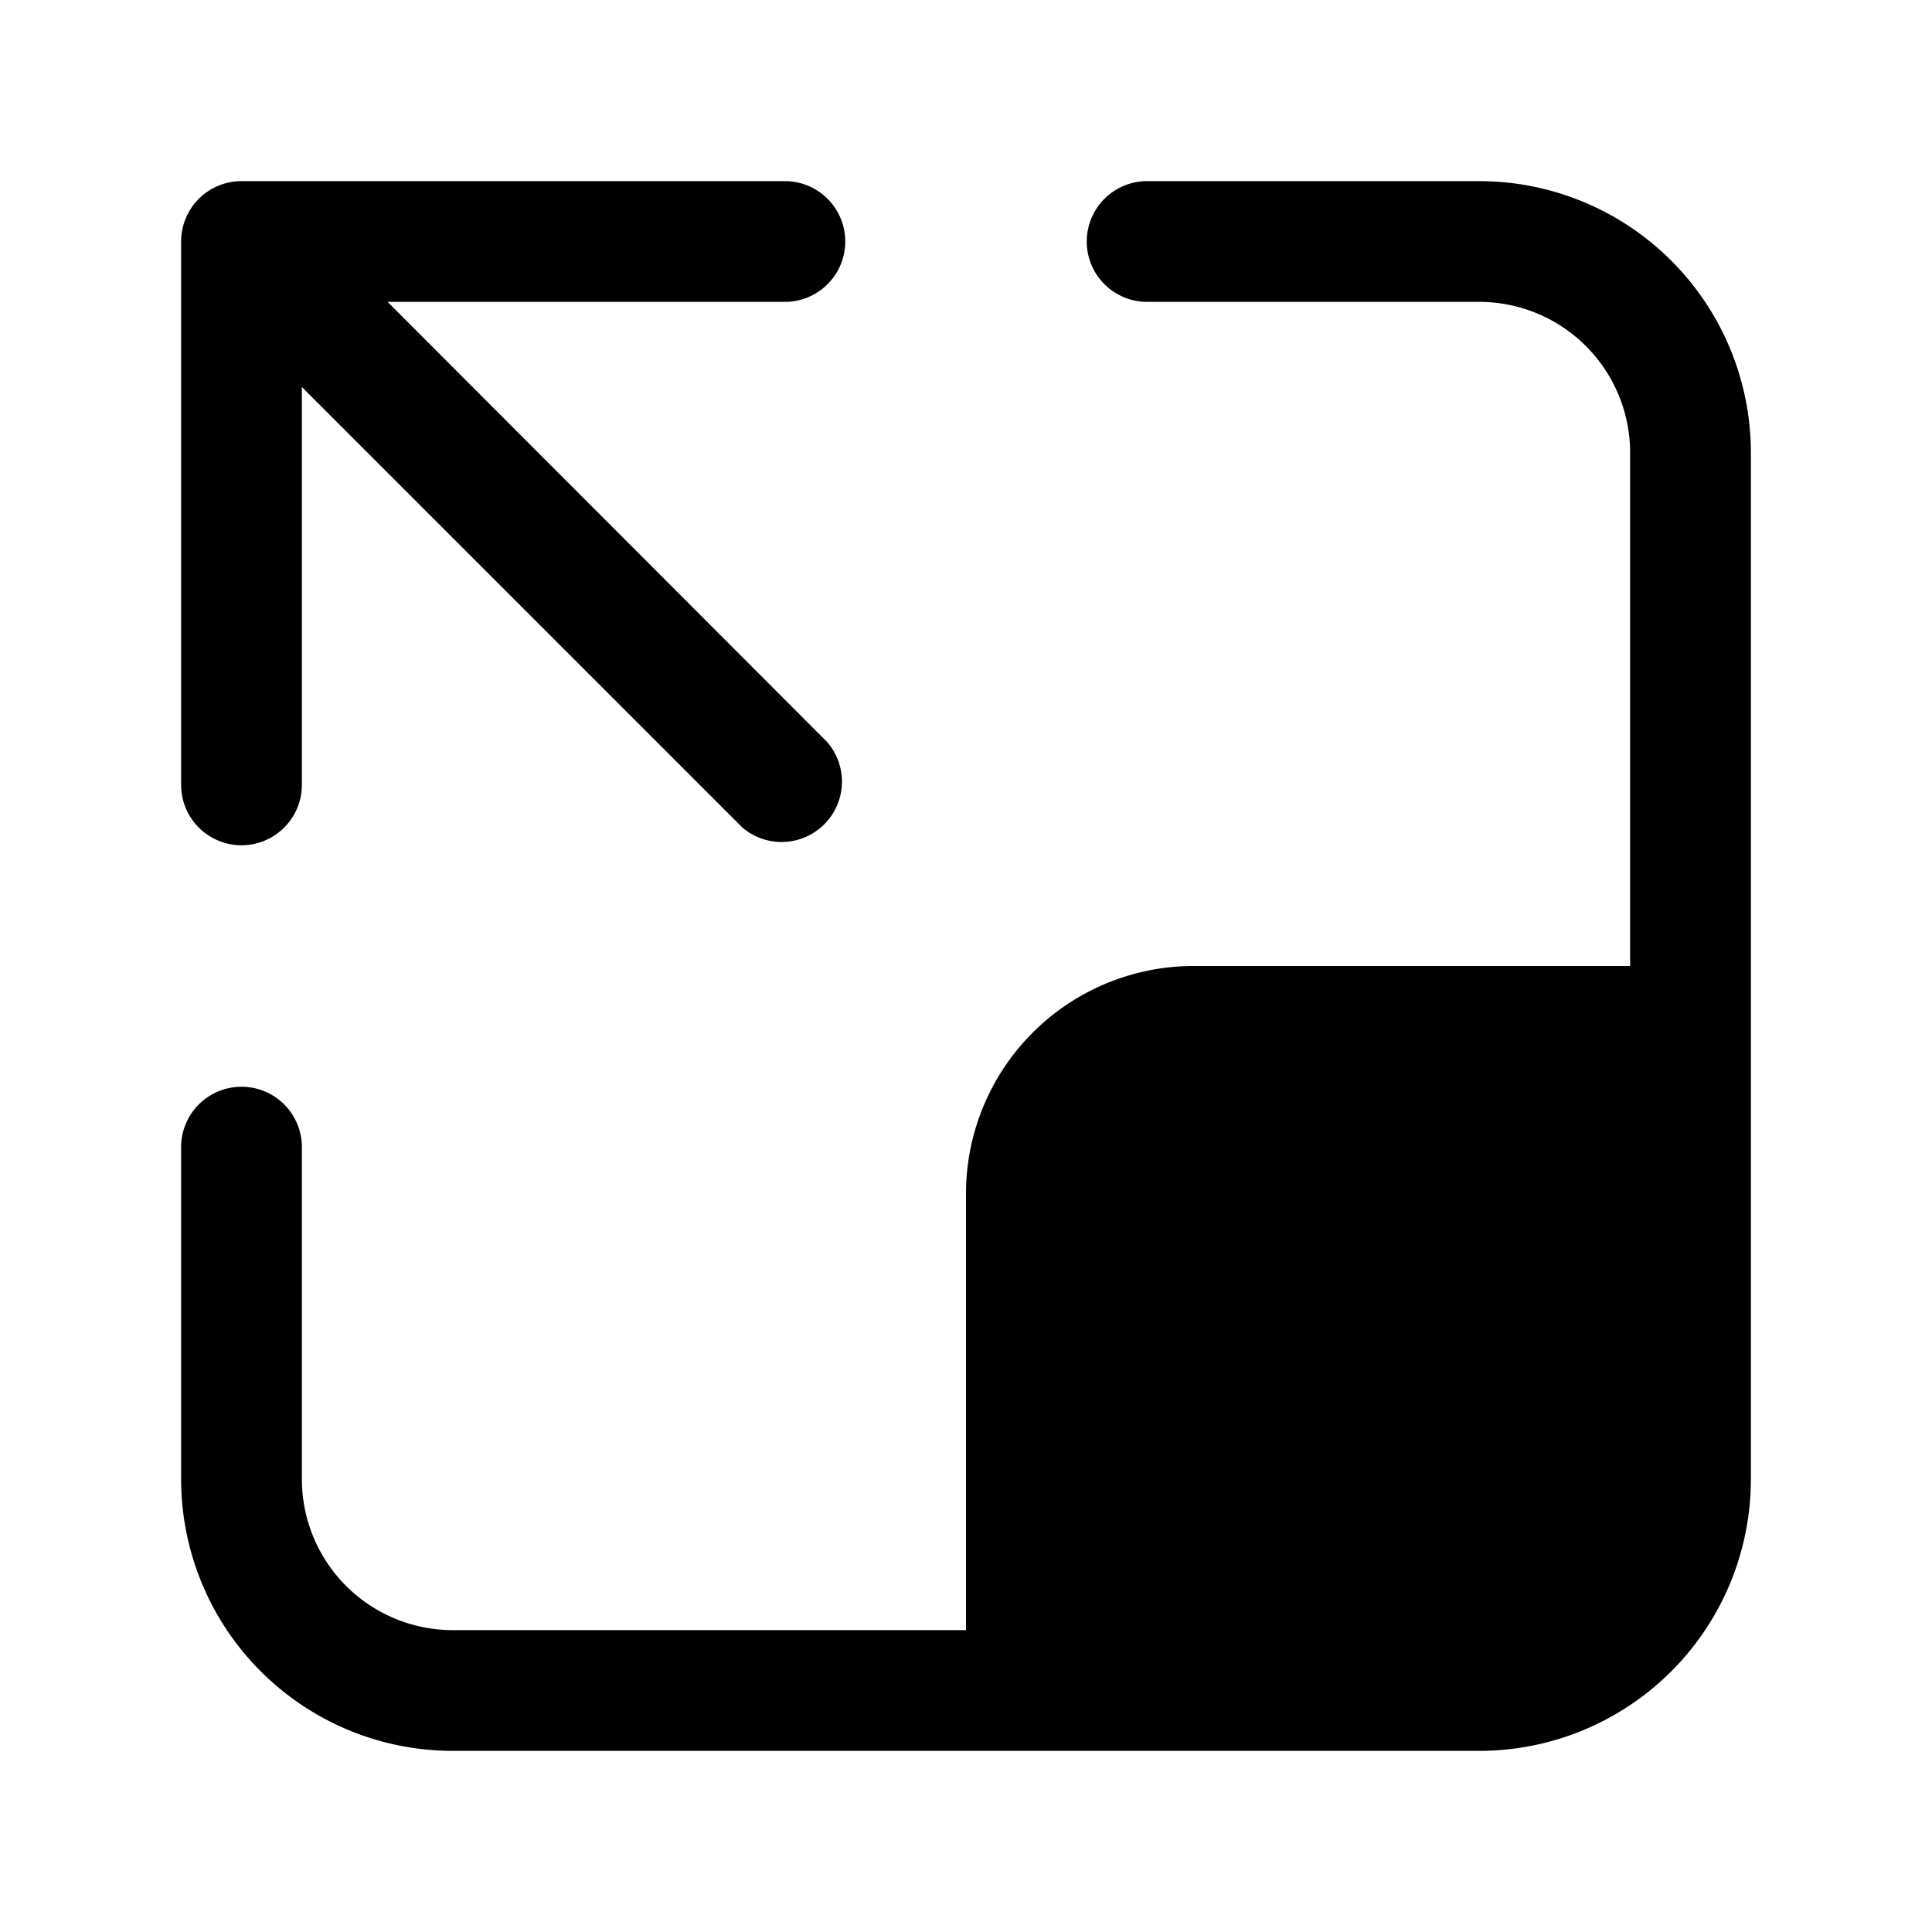 <svg width="32" height="32" viewBox="0 0 32 32" xmlns="http://www.w3.org/2000/svg"><path d="M14 4a1 1 0 0 0-1-1H4a1 1 0 0 0-1 1v9a1 1 0 1 0 2 0V6.41l7.3 7.3a1 1 0 0 0 1.4-1.42L6.42 5H13a1 1 0 0 0 1-1Zm10.5 1A2.5 2.5 0 0 1 27 7.5V16h-7.23A3.77 3.77 0 0 0 16 19.77V27H7.5A2.5 2.5 0 0 1 5 24.5V19a1 1 0 1 0-2 0v5.5A4.5 4.5 0 0 0 7.5 29h17a4.5 4.5 0 0 0 4.5-4.5v-17A4.5 4.5 0 0 0 24.5 3H19a1 1 0 1 0 0 2h5.5Z"/></svg>